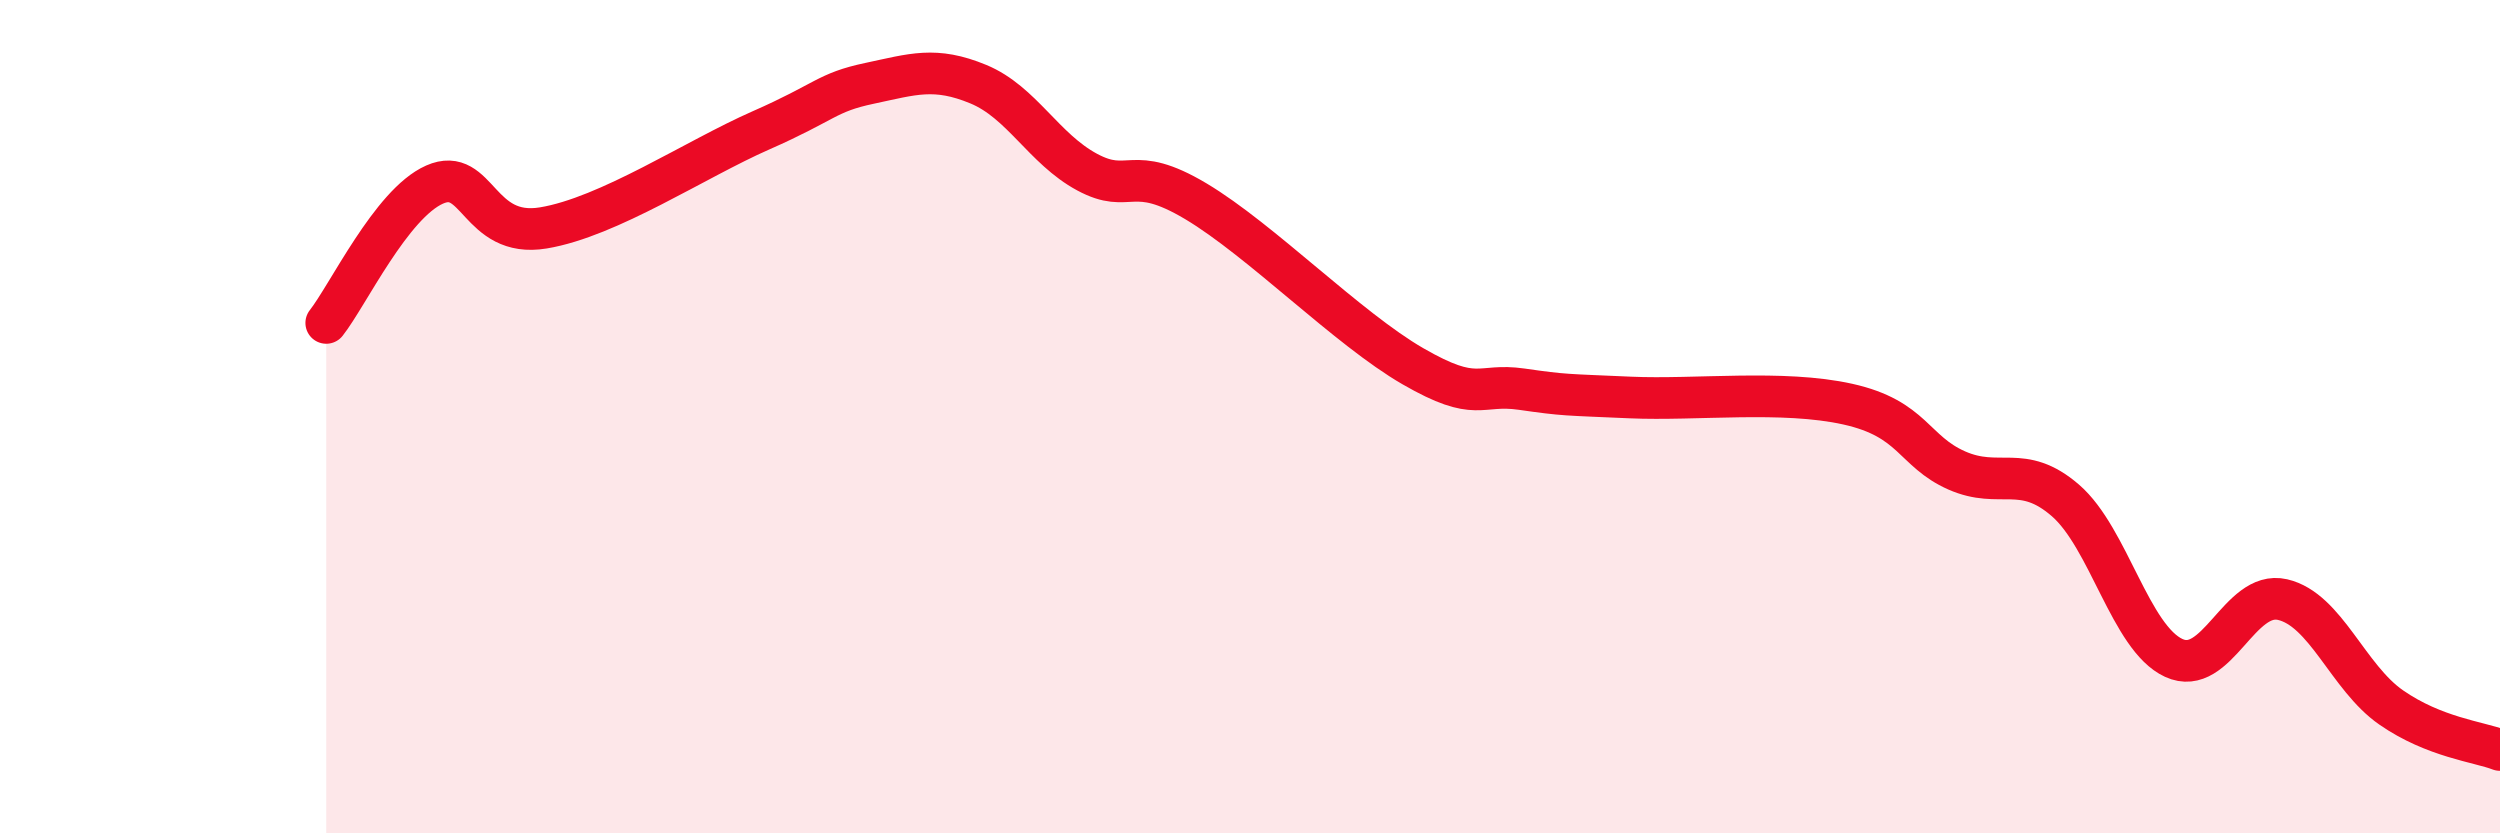 
    <svg width="60" height="20" viewBox="0 0 60 20" xmlns="http://www.w3.org/2000/svg">
      <path
        d="M 7.83,7.75 C 8.35,7.09 9.39,4.89 10.43,4.43 C 11.47,3.97 11.47,5.73 13.04,5.47 C 14.61,5.21 16.69,3.82 18.26,3.13 C 19.83,2.44 19.83,2.22 20.87,2 C 21.91,1.78 22.44,1.59 23.48,2.02 C 24.52,2.45 25.05,3.57 26.09,4.13 C 27.13,4.69 27.14,3.9 28.7,4.83 C 30.26,5.76 32.35,7.89 33.91,8.79 C 35.47,9.69 35.48,9.19 36.52,9.34 C 37.56,9.49 37.56,9.47 39.13,9.54 C 40.7,9.61 42.78,9.35 44.35,9.7 C 45.92,10.05 45.92,10.83 46.96,11.29 C 48,11.75 48.53,11.11 49.57,12.01 C 50.61,12.91 51.13,15.31 52.17,15.79 C 53.21,16.27 53.74,14.15 54.78,14.39 C 55.82,14.63 56.35,16.26 57.39,16.98 C 58.43,17.7 59.48,17.8 60,18L60 20L7.83 20Z"
        fill="#EB0A25"
        opacity="0.1"
        stroke-linecap="round"
        stroke-linejoin="round"
      />
      <path
        d="M 7.83,7.75 C 8.35,7.09 9.39,4.89 10.43,4.43 C 11.47,3.97 11.47,5.73 13.04,5.47 C 14.61,5.21 16.69,3.82 18.26,3.13 C 19.83,2.44 19.83,2.22 20.87,2 C 21.91,1.78 22.44,1.59 23.48,2.02 C 24.52,2.45 25.05,3.57 26.09,4.13 C 27.13,4.69 27.14,3.9 28.7,4.83 C 30.26,5.76 32.35,7.89 33.91,8.79 C 35.47,9.69 35.48,9.19 36.52,9.34 C 37.56,9.49 37.56,9.47 39.13,9.54 C 40.7,9.61 42.78,9.35 44.35,9.7 C 45.92,10.05 45.92,10.83 46.96,11.29 C 48,11.75 48.53,11.11 49.57,12.01 C 50.61,12.91 51.13,15.31 52.17,15.79 C 53.21,16.27 53.74,14.15 54.78,14.39 C 55.82,14.63 56.35,16.26 57.39,16.98 C 58.43,17.7 59.48,17.8 60,18"
        stroke="#EB0A25"
        stroke-width="1"
        fill="none"
        stroke-linecap="round"
        stroke-linejoin="round"
      />
    </svg>
  